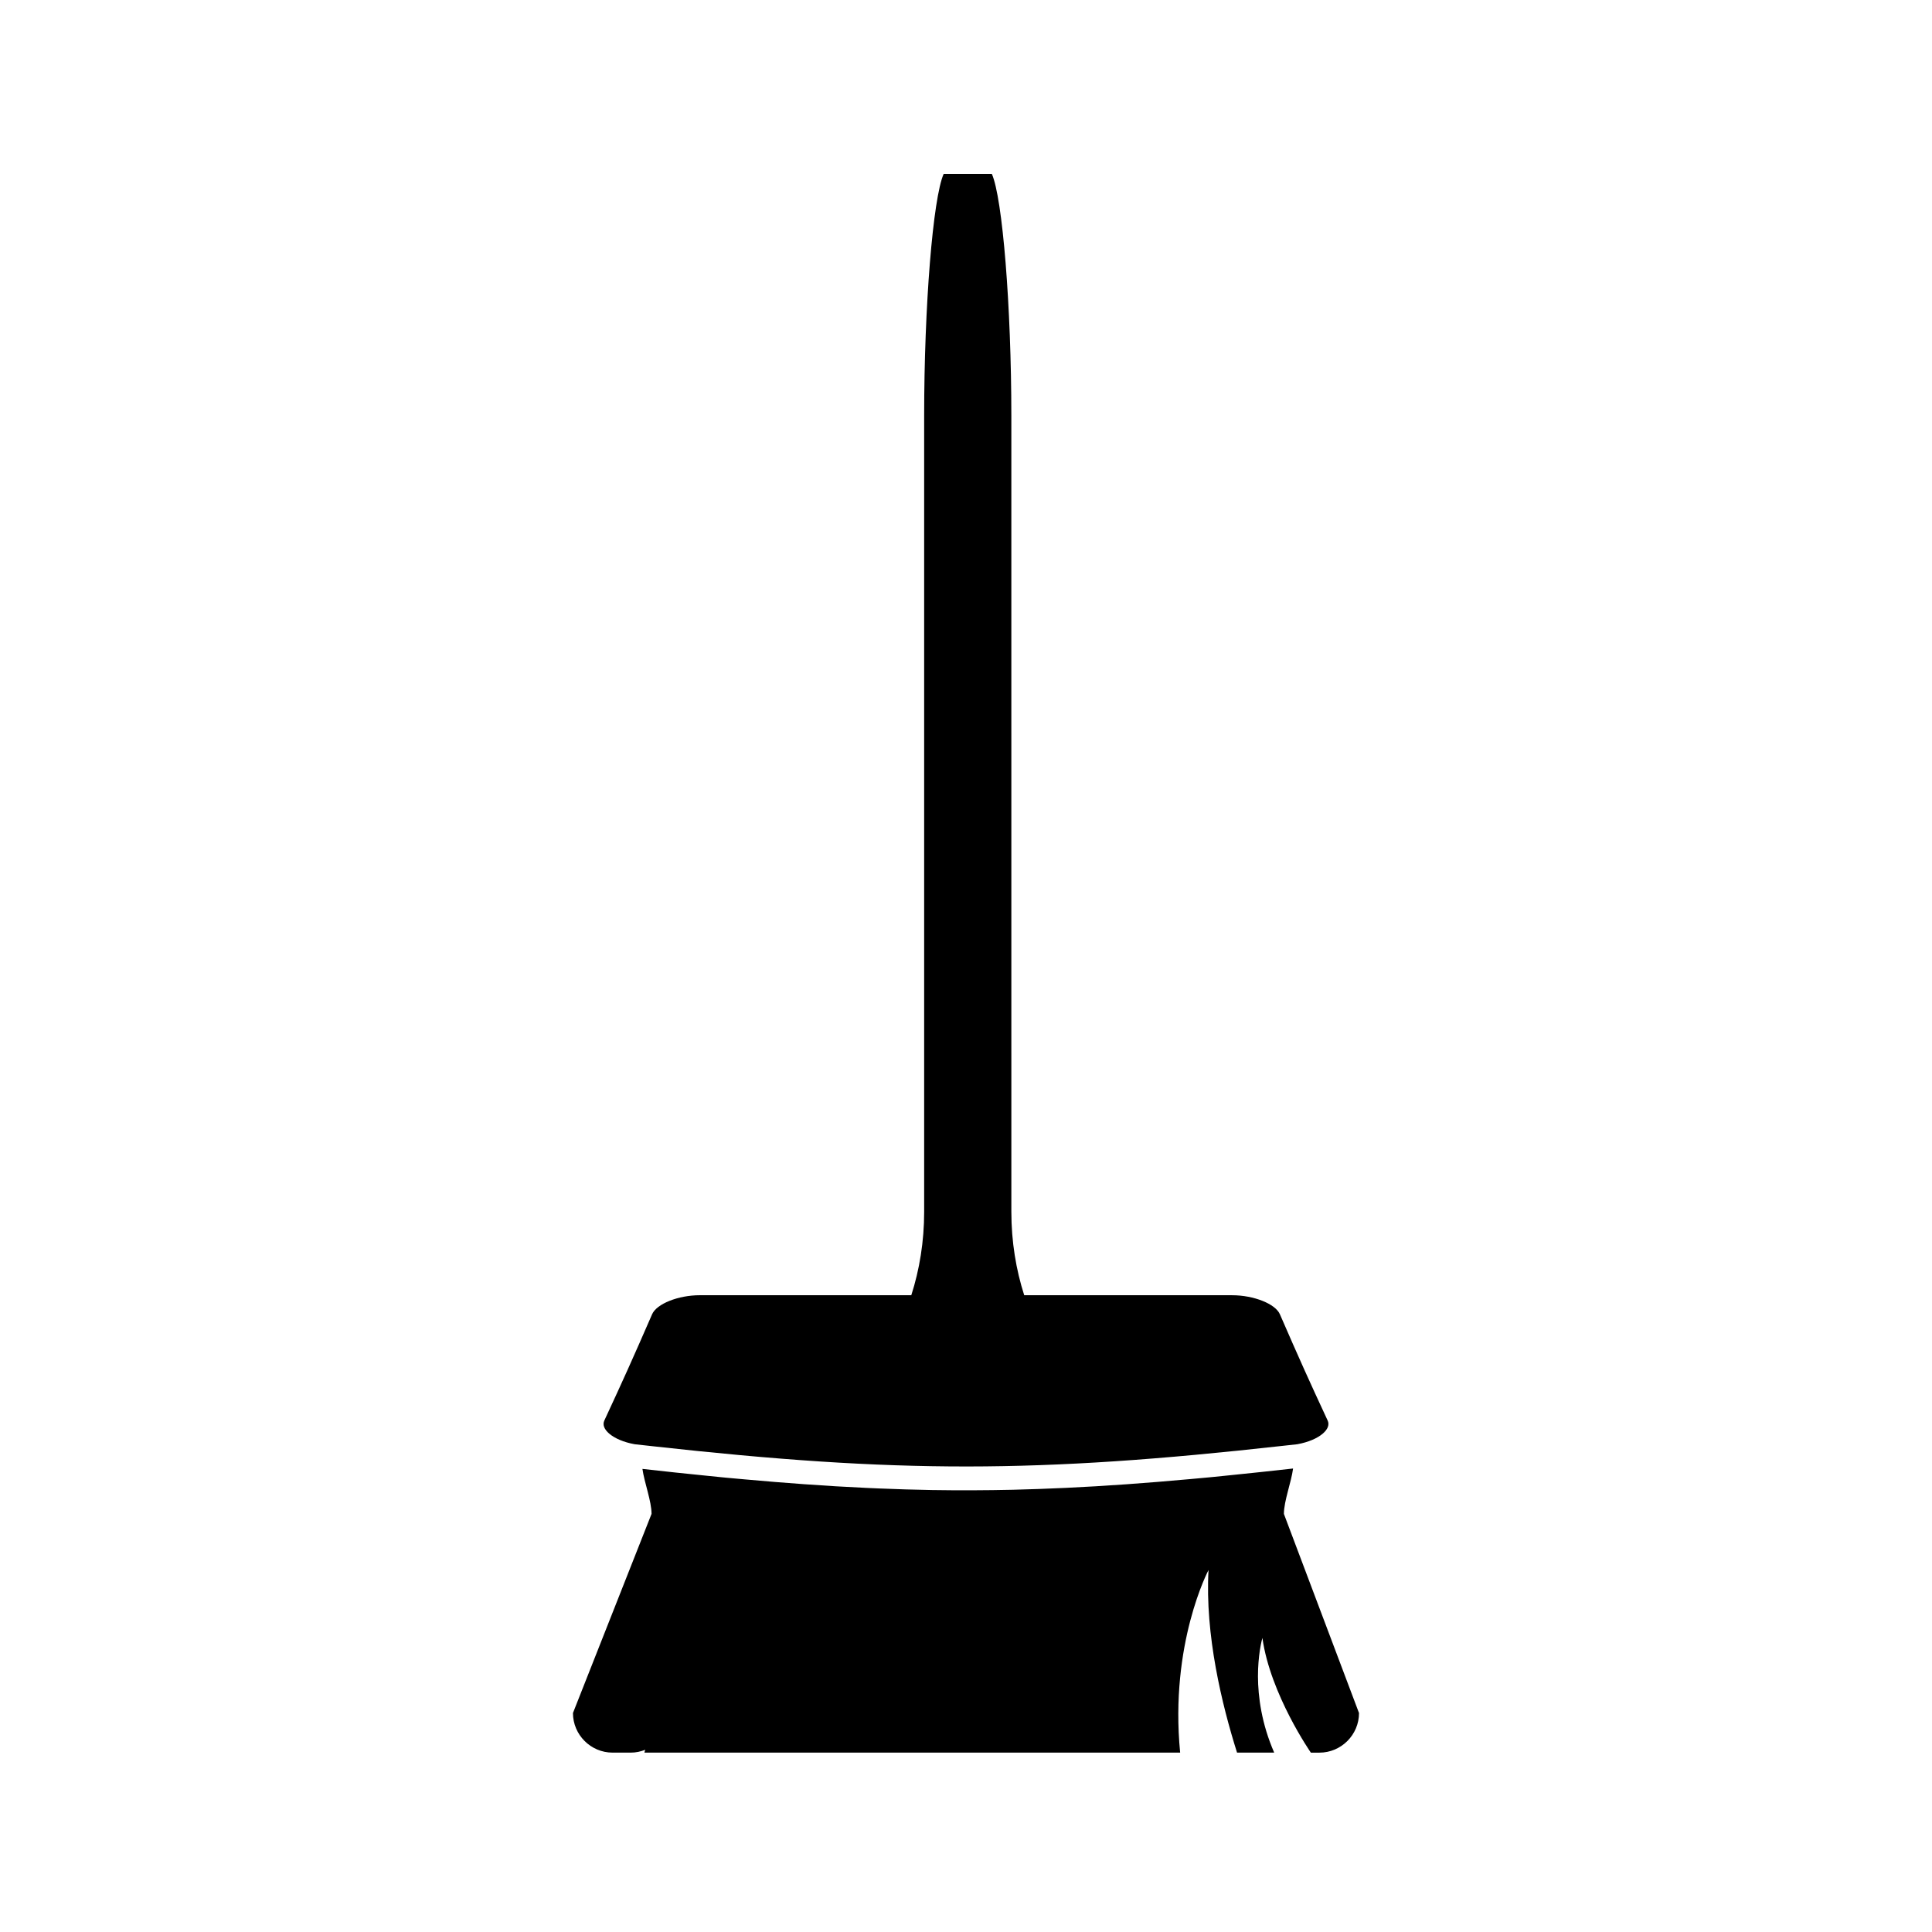 <?xml version="1.0" encoding="UTF-8"?>
<!-- Uploaded to: ICON Repo, www.iconrepo.com, Generator: ICON Repo Mixer Tools -->
<svg fill="#000000" width="800px" height="800px" version="1.1" viewBox="144 144 512 512" xmlns="http://www.w3.org/2000/svg">
 <g>
  <path d="m406.85 190.08h-6.387-6.375c-2.852 6.356-5.176 35.168-5.176 64.031v211.03c0 7.898-1.242 15.371-3.41 22.105h-56.027c-5.762 0-11.473 2.297-12.66 5.043-5.199 11.953-7.766 17.633-12.66 28.168-0.535 1.148 0.02 2.387 1.312 3.484 1.434 1.219 3.801 2.273 6.734 2.797 1.648 0.188 3.191 0.348 4.809 0.531 64.746 7.184 101.89 7.148 166.9-0.105 1.312-0.141 2.551-0.273 3.883-0.426 2.945-0.531 5.305-1.578 6.742-2.801 1.285-1.098 1.844-2.332 1.312-3.473-4.902-10.539-7.461-16.227-12.668-28.184-1.191-2.746-6.906-5.031-12.668-5.031h-55.082c-2.164-6.734-3.41-14.207-3.41-22.105l-0.004-211.03c-0.004-28.863-2.328-57.676-5.168-64.031z"/>
  <path d="m486.68 533.17c-5.742 0.652-11.227 1.227-16.562 1.77-1.543 0.156-3.098 0.32-4.609 0.469-0.398 0.035-0.82 0.082-1.211 0.117-1.633 0.156-3.203 0.301-4.801 0.441-11.688 1.066-22.582 1.848-33.066 2.336-4.723 0.219-9.391 0.387-14.008 0.5-7.16 0.156-14.25 0.188-21.387 0.074-4.695-0.078-9.441-0.227-14.234-0.426-1.066-0.043-2.137-0.094-3.211-0.141-5.359-0.25-10.82-0.566-16.441-0.977-5.113-0.363-10.387-0.797-15.801-1.285-1.59-0.141-3.137-0.273-4.762-0.43-0.395-0.035-0.812-0.082-1.211-0.117-1.234-0.121-2.523-0.258-3.785-0.383-5.578-0.551-11.324-1.164-17.34-1.844 0.488 3.578 2.414 8.551 2.414 11.918l-20.828 52.777c0 5.773 4.723 10.496 10.496 10.496h4.828c1.348 0 2.633-0.277 3.82-0.75l-0.211 0.75h141.98c-2.824-28.887 7.519-48.391 7.519-48.391-0.965 17.141 3.543 35.68 7.559 48.391h9.844c-0.824-1.906-1.512-3.773-2.066-5.582-2.258-7.398-2.445-13.855-2.094-18.332 0.102-1.25 0.227-2.34 0.367-3.258 0.32-2.043 0.668-3.223 0.668-3.223 2.094 14.945 12.844 30.402 12.844 30.402h2.262c5.773 0 10.496-4.723 10.496-10.496l-19.906-52.777c0.004-3.414 1.973-8.445 2.434-12.031z"/>
 </g>
</svg>